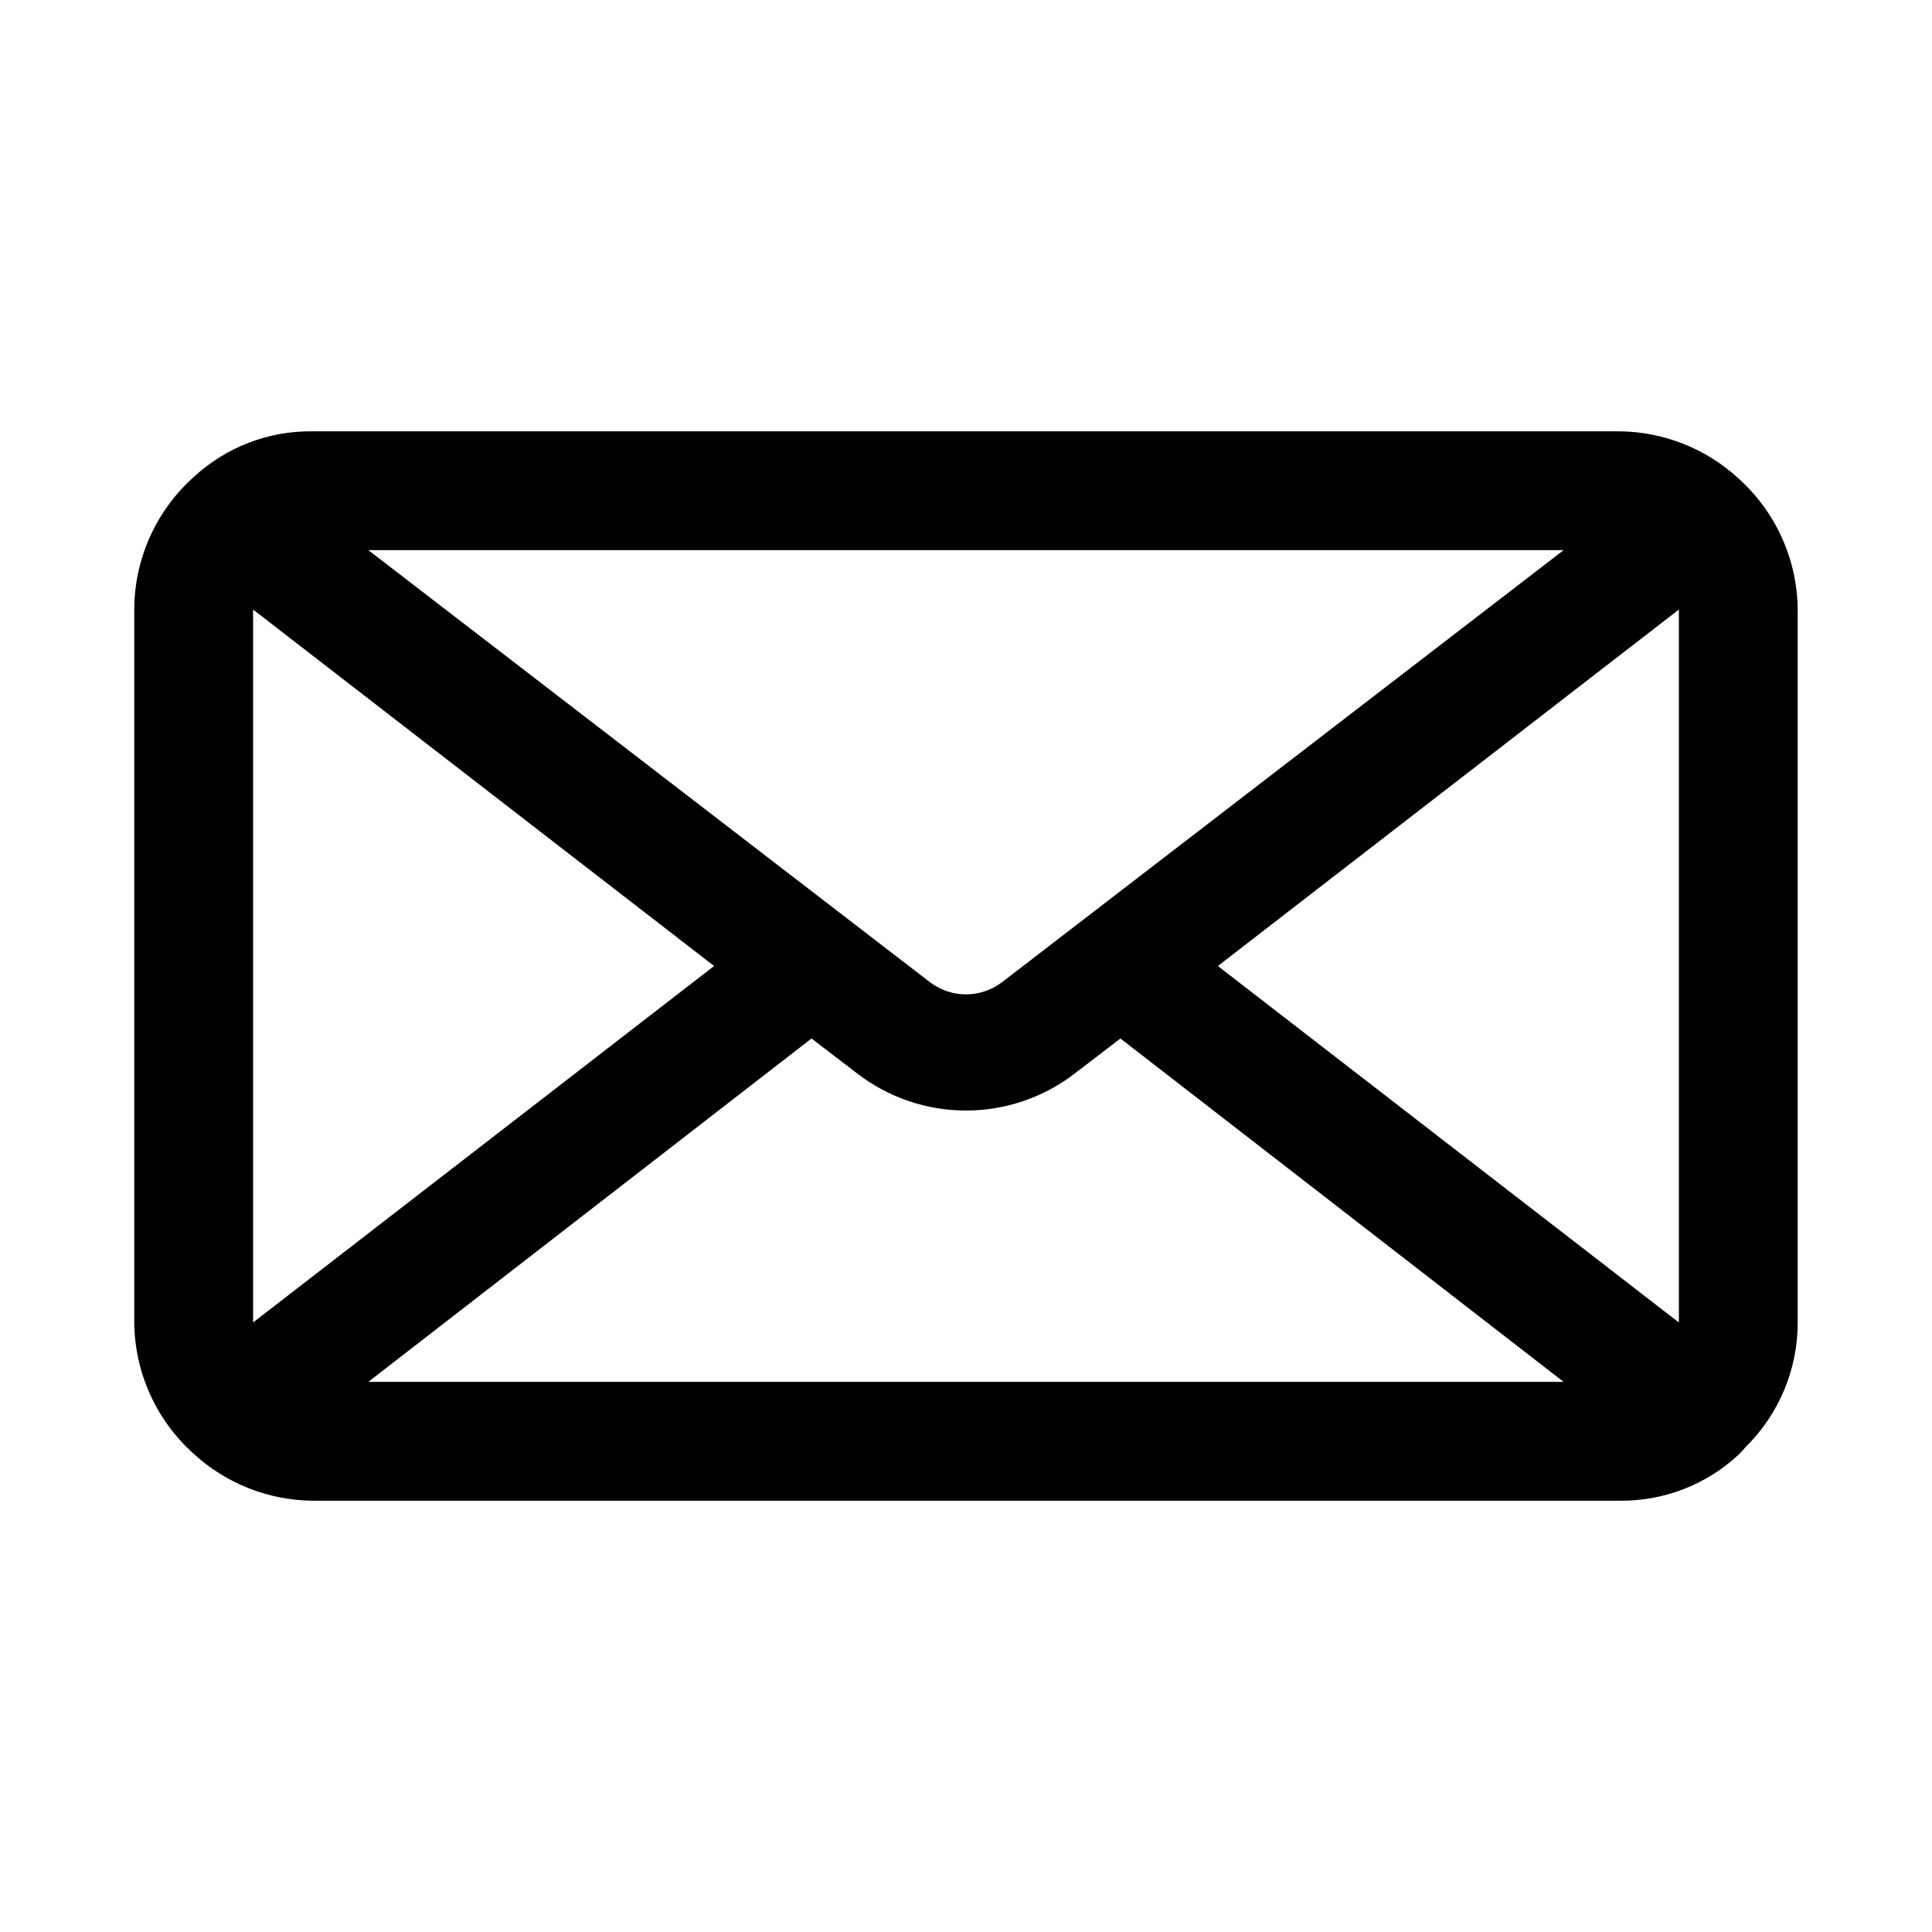 <?xml version="1.0" encoding="UTF-8"?>
<!-- Uploaded to: ICON Repo, www.svgrepo.com, Generator: ICON Repo Mixer Tools -->
<svg fill="#000000" width="800px" height="800px" version="1.1" viewBox="144 144 512 512" xmlns="http://www.w3.org/2000/svg">
 <path d="m620.41 305.54c-0.113-13.297-5.832-25.93-15.742-34.797-8.598-7.894-19.816-12.324-31.488-12.438h-346.37c-11.66-0.145-22.934 4.195-31.488 12.125-9.992 8.938-15.715 21.703-15.742 35.109v188.93c0.117 13.301 5.832 25.93 15.742 34.797 8.602 7.894 19.816 12.324 31.488 12.438h346.37c11.66 0.145 22.934-4.195 31.488-12.125 0.672-0.641 1.301-1.324 1.887-2.047 8.875-8.711 13.867-20.625 13.855-33.062zm-409.34 0 122.17 94.465-122.17 94.461zm147.99 113.67 12.121 9.289h0.004c8.258 6.356 18.387 9.805 28.812 9.805 10.422 0 20.551-3.449 28.809-9.805l12.121-9.289 117.45 91h-316.77zm107.69-19.207 122.17-94.465v188.93zm91.629-110.21-148.78 114.46v-0.004c-2.754 2.117-6.129 3.269-9.602 3.269-3.477 0-6.852-1.152-9.605-3.269l-148.78-114.46z"/>
</svg>